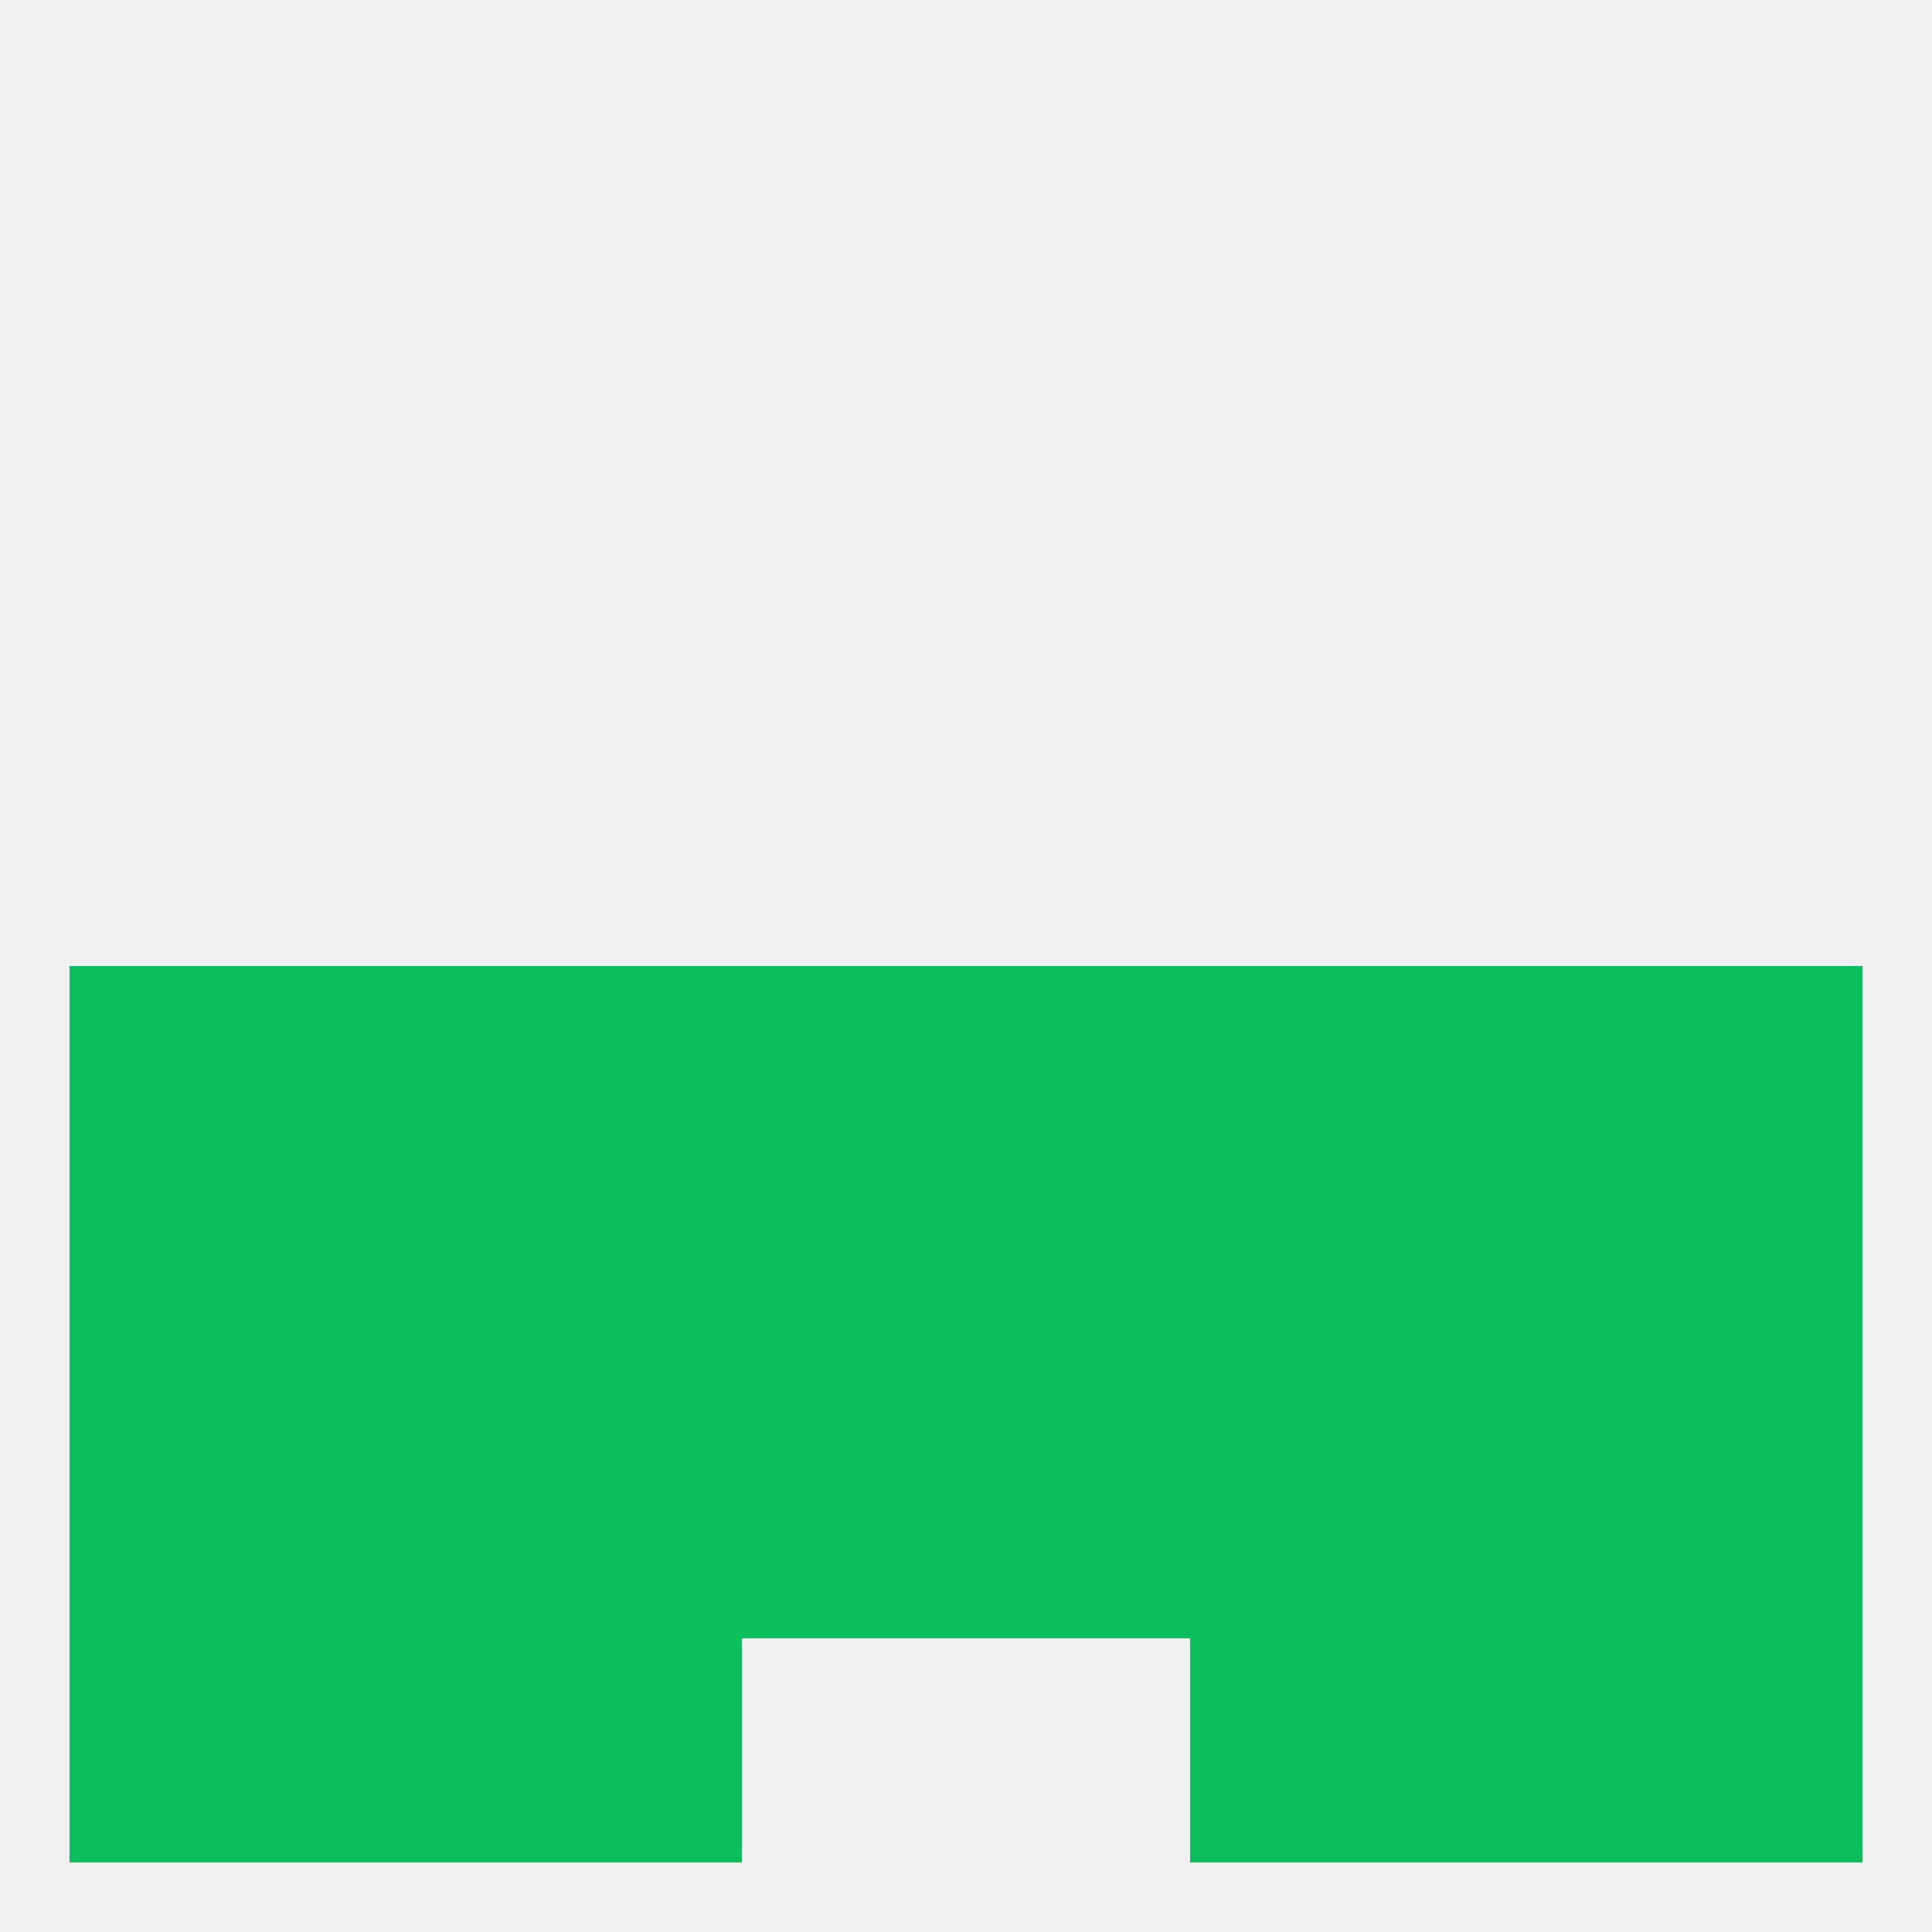
<!--   <?xml version="1.0"?> -->
<svg version="1.1" baseprofile="full" xmlns="http://www.w3.org/2000/svg" xmlns:xlink="http://www.w3.org/1999/xlink" xmlns:ev="http://www.w3.org/2001/xml-events" width="250" height="250" viewBox="0 0 250 250" >
	<rect width="100%" height="100%" fill="rgba(240,240,240,255)"/>

	<rect x="154" y="154" width="29" height="29" fill="rgba(13,190,93,255)"/>
	<rect x="9" y="154" width="29" height="29" fill="rgba(13,190,93,255)"/>
	<rect x="212" y="154" width="29" height="29" fill="rgba(13,190,93,255)"/>
	<rect x="38" y="154" width="29" height="29" fill="rgba(13,190,93,255)"/>
	<rect x="183" y="154" width="29" height="29" fill="rgba(13,190,93,255)"/>
	<rect x="96" y="154" width="29" height="29" fill="rgba(13,190,93,255)"/>
	<rect x="125" y="154" width="29" height="29" fill="rgba(13,190,93,255)"/>
	<rect x="67" y="154" width="29" height="29" fill="rgba(13,190,93,255)"/>
	<rect x="67" y="125" width="29" height="29" fill="rgba(13,190,93,255)"/>
	<rect x="212" y="125" width="29" height="29" fill="rgba(13,190,93,255)"/>
	<rect x="125" y="125" width="29" height="29" fill="rgba(13,190,93,255)"/>
	<rect x="154" y="125" width="29" height="29" fill="rgba(13,190,93,255)"/>
	<rect x="9" y="125" width="29" height="29" fill="rgba(13,190,93,255)"/>
	<rect x="96" y="125" width="29" height="29" fill="rgba(13,190,93,255)"/>
	<rect x="38" y="125" width="29" height="29" fill="rgba(13,190,93,255)"/>
	<rect x="183" y="125" width="29" height="29" fill="rgba(13,190,93,255)"/>
	<rect x="96" y="183" width="29" height="29" fill="rgba(13,190,93,255)"/>
	<rect x="125" y="183" width="29" height="29" fill="rgba(13,190,93,255)"/>
	<rect x="67" y="183" width="29" height="29" fill="rgba(13,190,93,255)"/>
	<rect x="154" y="183" width="29" height="29" fill="rgba(13,190,93,255)"/>
	<rect x="38" y="183" width="29" height="29" fill="rgba(13,190,93,255)"/>
	<rect x="183" y="183" width="29" height="29" fill="rgba(13,190,93,255)"/>
	<rect x="9" y="183" width="29" height="29" fill="rgba(13,190,93,255)"/>
	<rect x="212" y="183" width="29" height="29" fill="rgba(13,190,93,255)"/>
	<rect x="154" y="212" width="29" height="29" fill="rgba(13,190,93,255)"/>
	<rect x="38" y="212" width="29" height="29" fill="rgba(13,190,93,255)"/>
	<rect x="183" y="212" width="29" height="29" fill="rgba(13,190,93,255)"/>
	<rect x="9" y="212" width="29" height="29" fill="rgba(13,190,93,255)"/>
	<rect x="212" y="212" width="29" height="29" fill="rgba(13,190,93,255)"/>
	<rect x="67" y="212" width="29" height="29" fill="rgba(13,190,93,255)"/>
</svg>